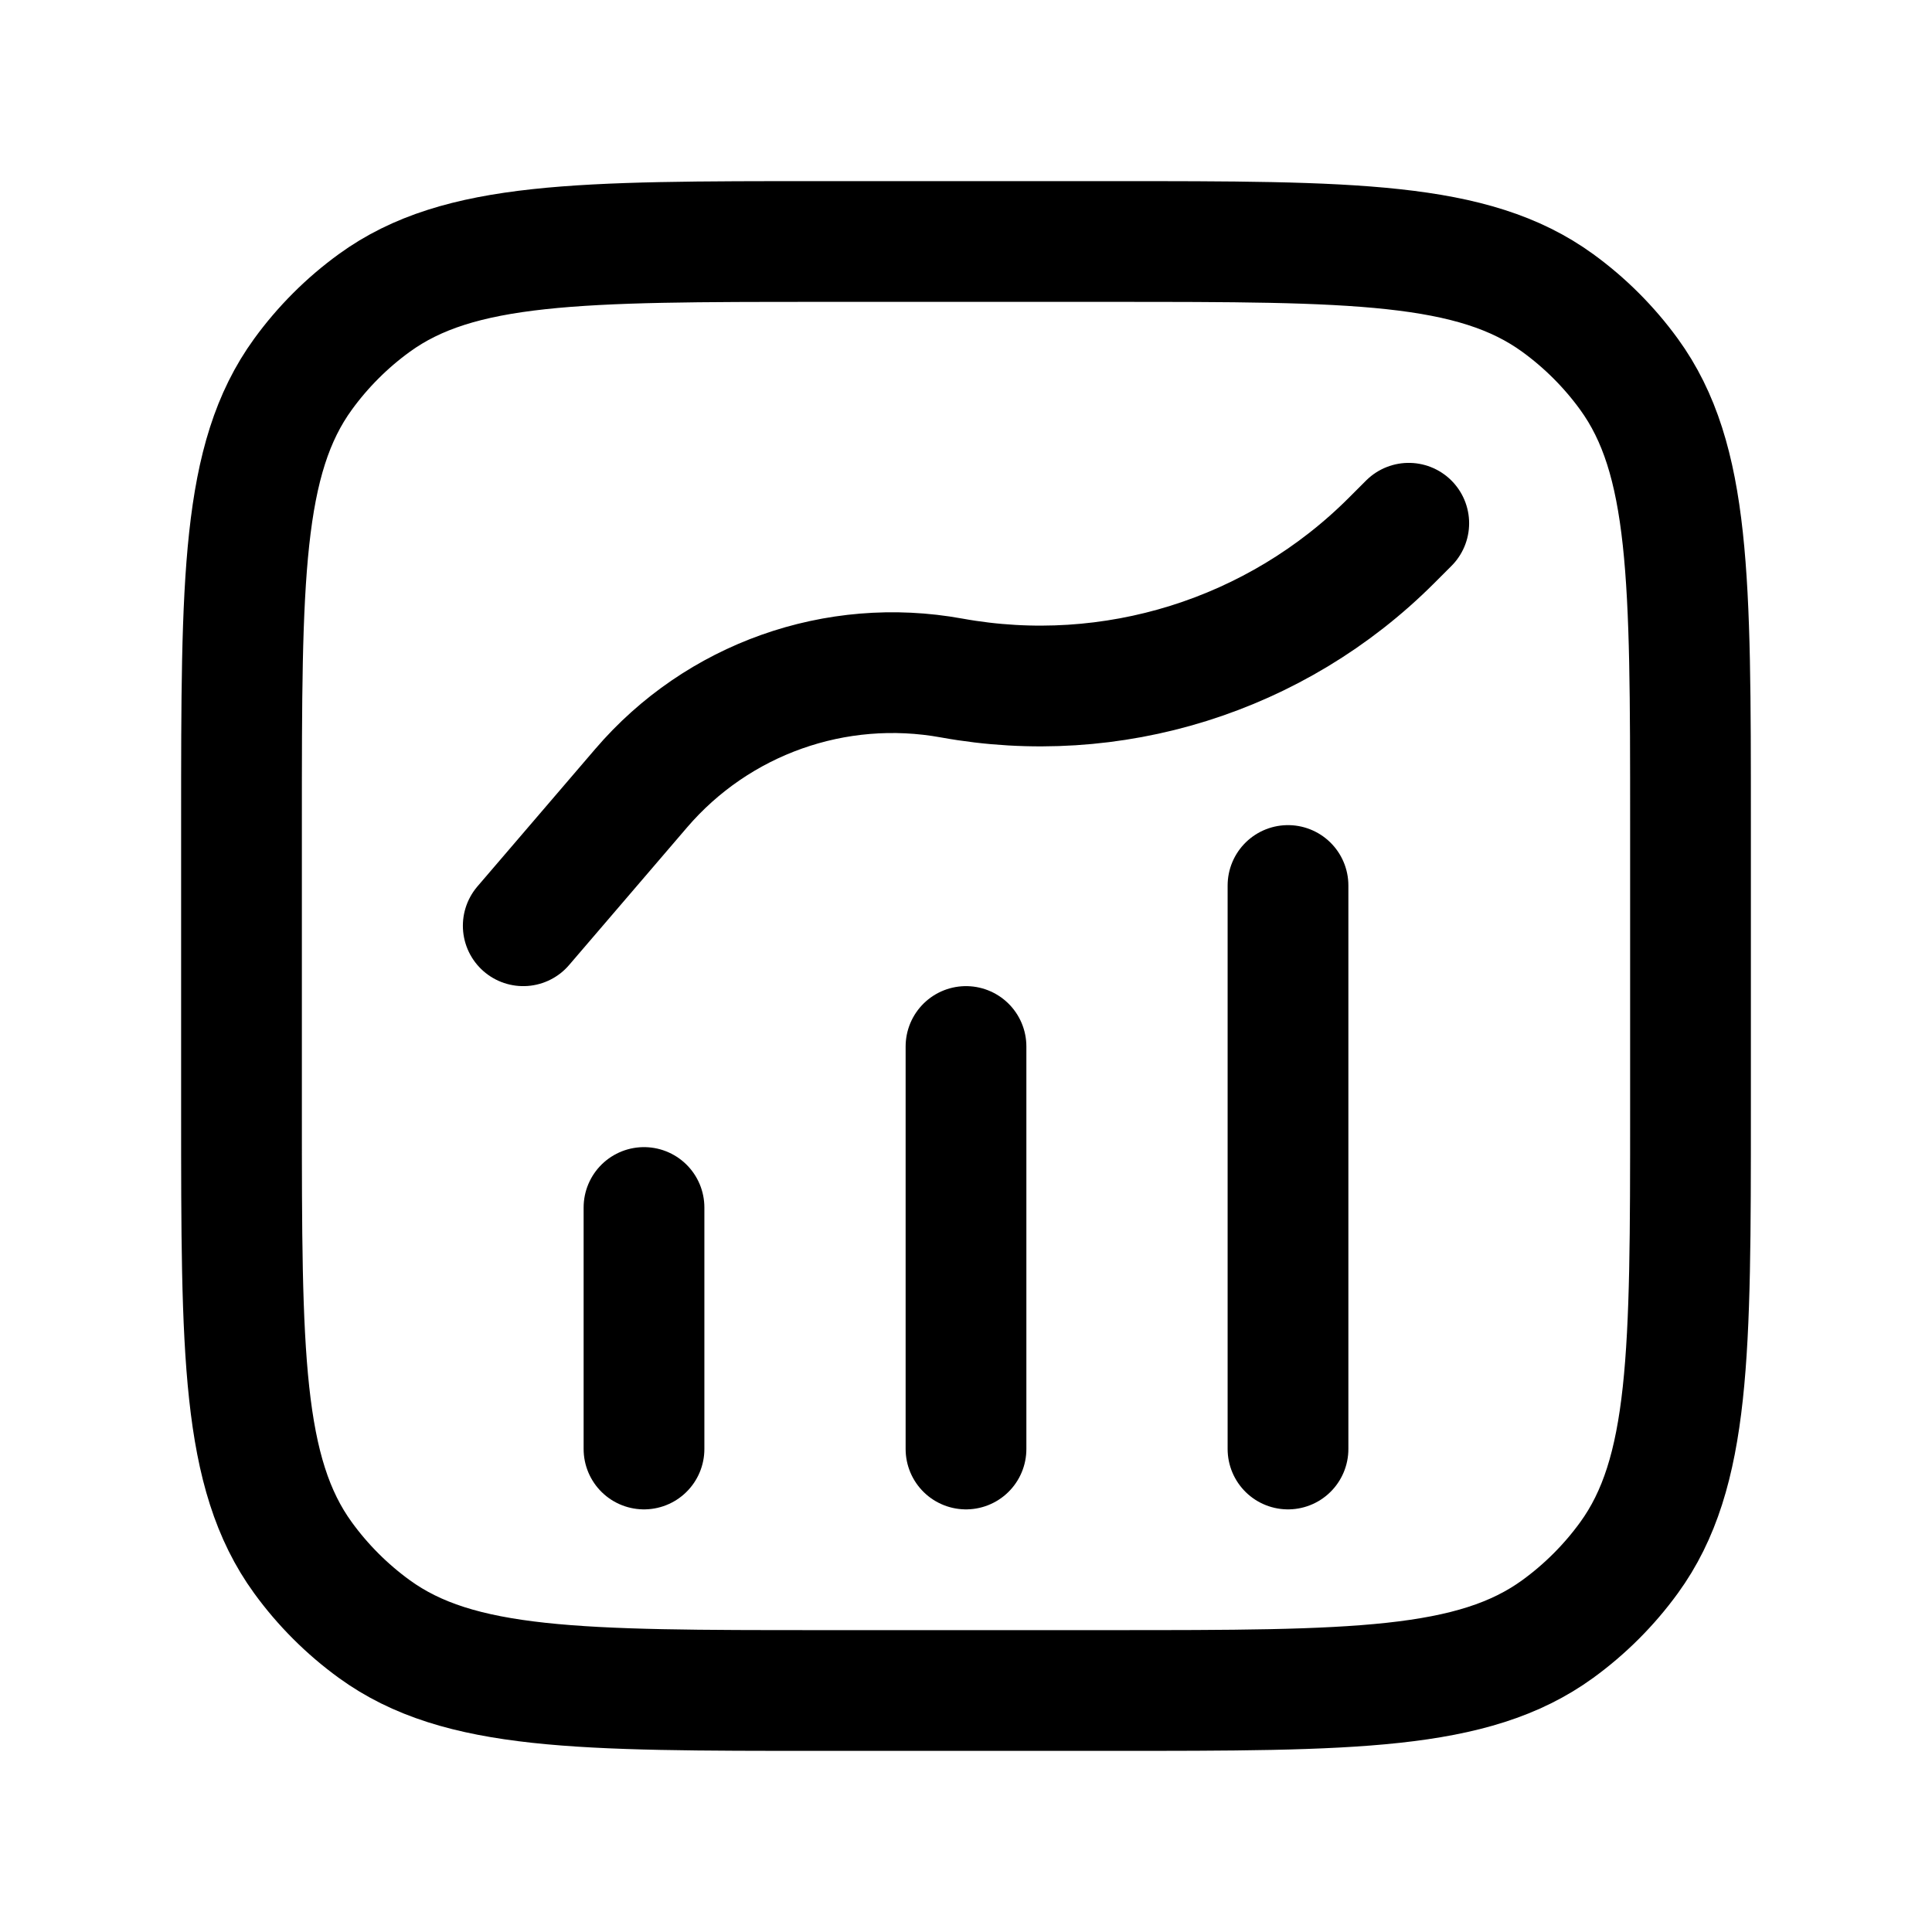 <svg width="30" height="30" viewBox="0 0 30 30" fill="none" xmlns="http://www.w3.org/2000/svg">
<path d="M10 22.5V18.75M15 16.25V22.5M20 22.5V13.75M8.125 14.375L9.956 12.239C11.144 10.852 12.98 10.201 14.777 10.528C17.265 10.98 19.817 10.183 21.606 8.394L21.875 8.125M12.75 26.25H17.25C21 26.25 22.875 26.25 24.189 25.295C24.613 24.987 24.987 24.613 25.295 24.189C26.25 22.875 26.25 21 26.25 17.25V12.75C26.25 9 26.25 7.125 25.295 5.811C24.987 5.387 24.613 5.013 24.189 4.705C22.875 3.75 21 3.75 17.25 3.75H12.75C9 3.75 7.125 3.75 5.811 4.705C5.387 5.013 5.013 5.387 4.705 5.811C3.75 7.125 3.75 9 3.75 12.75V17.25C3.75 21 3.75 22.875 4.705 24.189C5.013 24.613 5.387 24.987 5.811 25.295C7.125 26.25 9 26.25 12.75 26.25Z" stroke="black" stroke-width="1.875" stroke-linecap="round" stroke-linejoin="round"/>
</svg>
